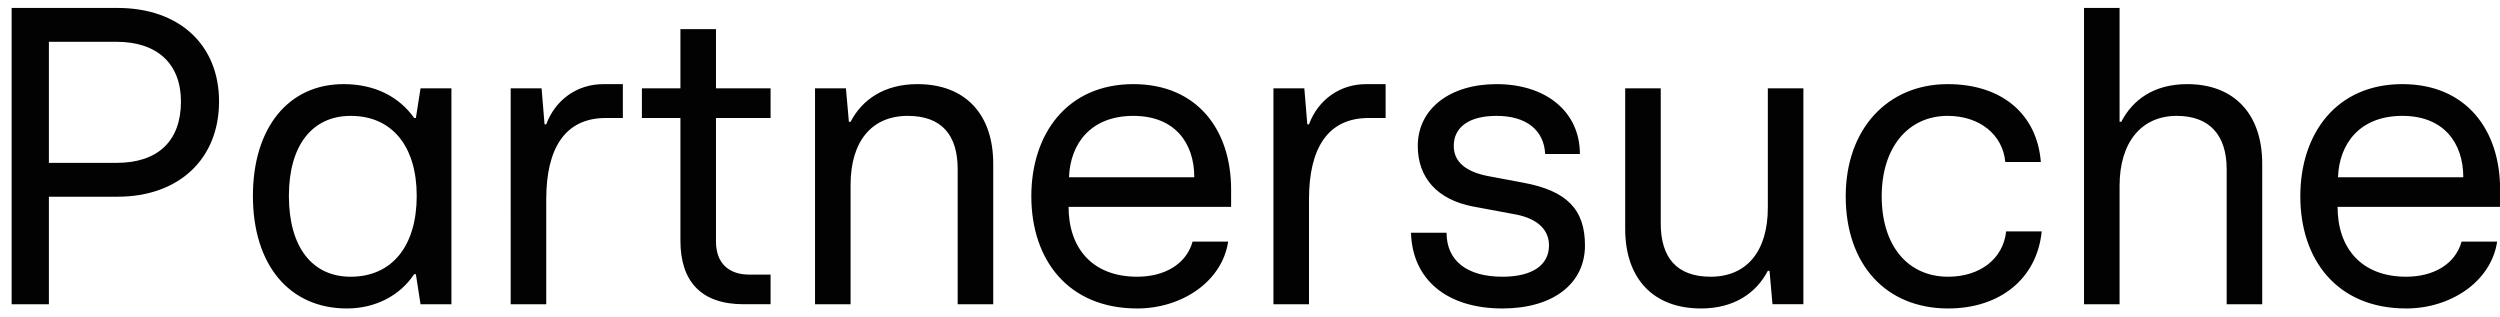 <svg xmlns="http://www.w3.org/2000/svg" width="189px" height="24px" viewbox="0 0 189 24"><g transform="translate(.88 .6)" fill="#020203"><path d="M2.816 22.4v-8.128H8c4.64 0 7.68-2.848 7.68-7.2C15.68 2.784 12.672 0 8 0H0v22.4h2.816zm0-19.84h5.12c3.072 0 4.864 1.664 4.864 4.512 0 2.976-1.728 4.64-4.864 4.64h-5.12V2.56zm22.528 20.16c2.144 0 4-.96 5.088-2.592h.128l.352 2.272h2.336V6.08h-2.336l-.352 2.24h-.128c-1.184-1.664-3.04-2.56-5.344-2.56-4.16 0-6.848 3.296-6.848 8.448 0 5.216 2.752 8.512 7.104 8.512zm.288-2.4c-2.912 0-4.672-2.24-4.672-6.112 0-3.808 1.76-6.048 4.672-6.048 3.136 0 4.992 2.304 4.992 6.048 0 3.776-1.856 6.112-4.992 6.112zm14.784 2.08v-7.936c0-3.84 1.408-6.144 4.512-6.144h1.28V5.76h-1.472c-2.016 0-3.648 1.216-4.32 3.04h-.128l-.224-2.72h-2.336V22.4h2.688zm16.96 0v-2.24h-1.6c-1.6 0-2.528-.896-2.528-2.496V8.32h4.128V6.08h-4.128V1.6H50.56v4.48h-2.912v2.24h2.912v9.28c0 3.072 1.568 4.8 4.768 4.8h2.048zm6.048 0v-9.024c0-3.296 1.6-5.216 4.32-5.216 2.592 0 3.776 1.472 3.776 4.032V22.4h2.688V11.776c0-3.744-2.112-6.016-5.728-6.016-2.528 0-4.192 1.184-5.056 2.848h-.128l-.224-2.528h-2.336V22.4h2.688zm21.664.32c3.392 0 6.432-2.048 6.88-5.056H89.28c-.48 1.728-2.144 2.656-4.192 2.656-3.392 0-5.184-2.176-5.184-5.28h12.288v-1.312c0-4.544-2.592-7.968-7.392-7.968-4.992 0-7.712 3.744-7.712 8.48 0 4.8 2.784 8.48 8 8.48zm-5.152-9.92c.096-2.56 1.664-4.64 4.864-4.64 3.136 0 4.608 2.048 4.608 4.64h-9.472zm18.144 9.6v-7.936c0-3.84 1.408-6.144 4.512-6.144h1.28V5.76H102.4c-2.016 0-3.648 1.216-4.32 3.04h-.128l-.224-2.72h-2.336V22.4h2.688zm14.624.32c3.808 0 6.24-1.856 6.24-4.768 0-2.72-1.376-4.128-4.64-4.736l-2.56-.48c-1.792-.32-2.72-1.088-2.72-2.304 0-1.44 1.184-2.272 3.232-2.272 2.24 0 3.584 1.056 3.68 2.88h2.624c0-3.168-2.528-5.28-6.304-5.28-3.552 0-5.952 1.888-5.952 4.672 0 2.432 1.504 4.064 4.16 4.576l3.264.608c1.632.32 2.496 1.152 2.496 2.336 0 1.504-1.28 2.368-3.52 2.368-2.688 0-4.224-1.216-4.224-3.328h-2.688c.096 3.552 2.72 5.728 6.912 5.728zm20.064-16.64v9.024c0 3.296-1.6 5.216-4.32 5.216-2.592 0-3.776-1.472-3.776-4.032V6.08h-2.688v10.624c0 3.744 2.112 6.016 5.728 6.016 2.528 0 4.192-1.184 5.056-2.848h.128l.224 2.528h2.336V6.08h-2.688zM146.4 22.72c3.936 0 6.72-2.272 7.072-5.824h-2.688c-.224 2.08-1.984 3.424-4.384 3.424-3.072 0-5.024-2.368-5.024-6.08 0-3.68 1.984-6.08 4.992-6.08 2.4 0 4.16 1.408 4.352 3.488h2.688c-.288-3.648-2.976-5.888-7.04-5.888-4.576 0-7.712 3.424-7.712 8.48 0 5.152 3.04 8.48 7.744 8.48zm12.96-.32v-8.96c0-3.296 1.664-5.28 4.32-5.28 2.496 0 3.776 1.472 3.776 4.032V22.4h2.688V11.776c0-3.744-2.112-6.016-5.664-6.016-2.528 0-4.128 1.184-4.992 2.848h-.128V0h-2.688v22.4h2.688zm21.664.32c3.392 0 6.432-2.048 6.88-5.056h-2.688c-.48 1.728-2.144 2.656-4.192 2.656-3.392 0-5.184-2.176-5.184-5.28h12.288v-1.312c0-4.544-2.592-7.968-7.392-7.968-4.992 0-7.712 3.744-7.712 8.48 0 4.8 2.784 8.48 8 8.48zm-5.152-9.92c.096-2.56 1.664-4.64 4.864-4.64 3.136 0 4.608 2.048 4.608 4.64h-9.472z"/></g></svg>